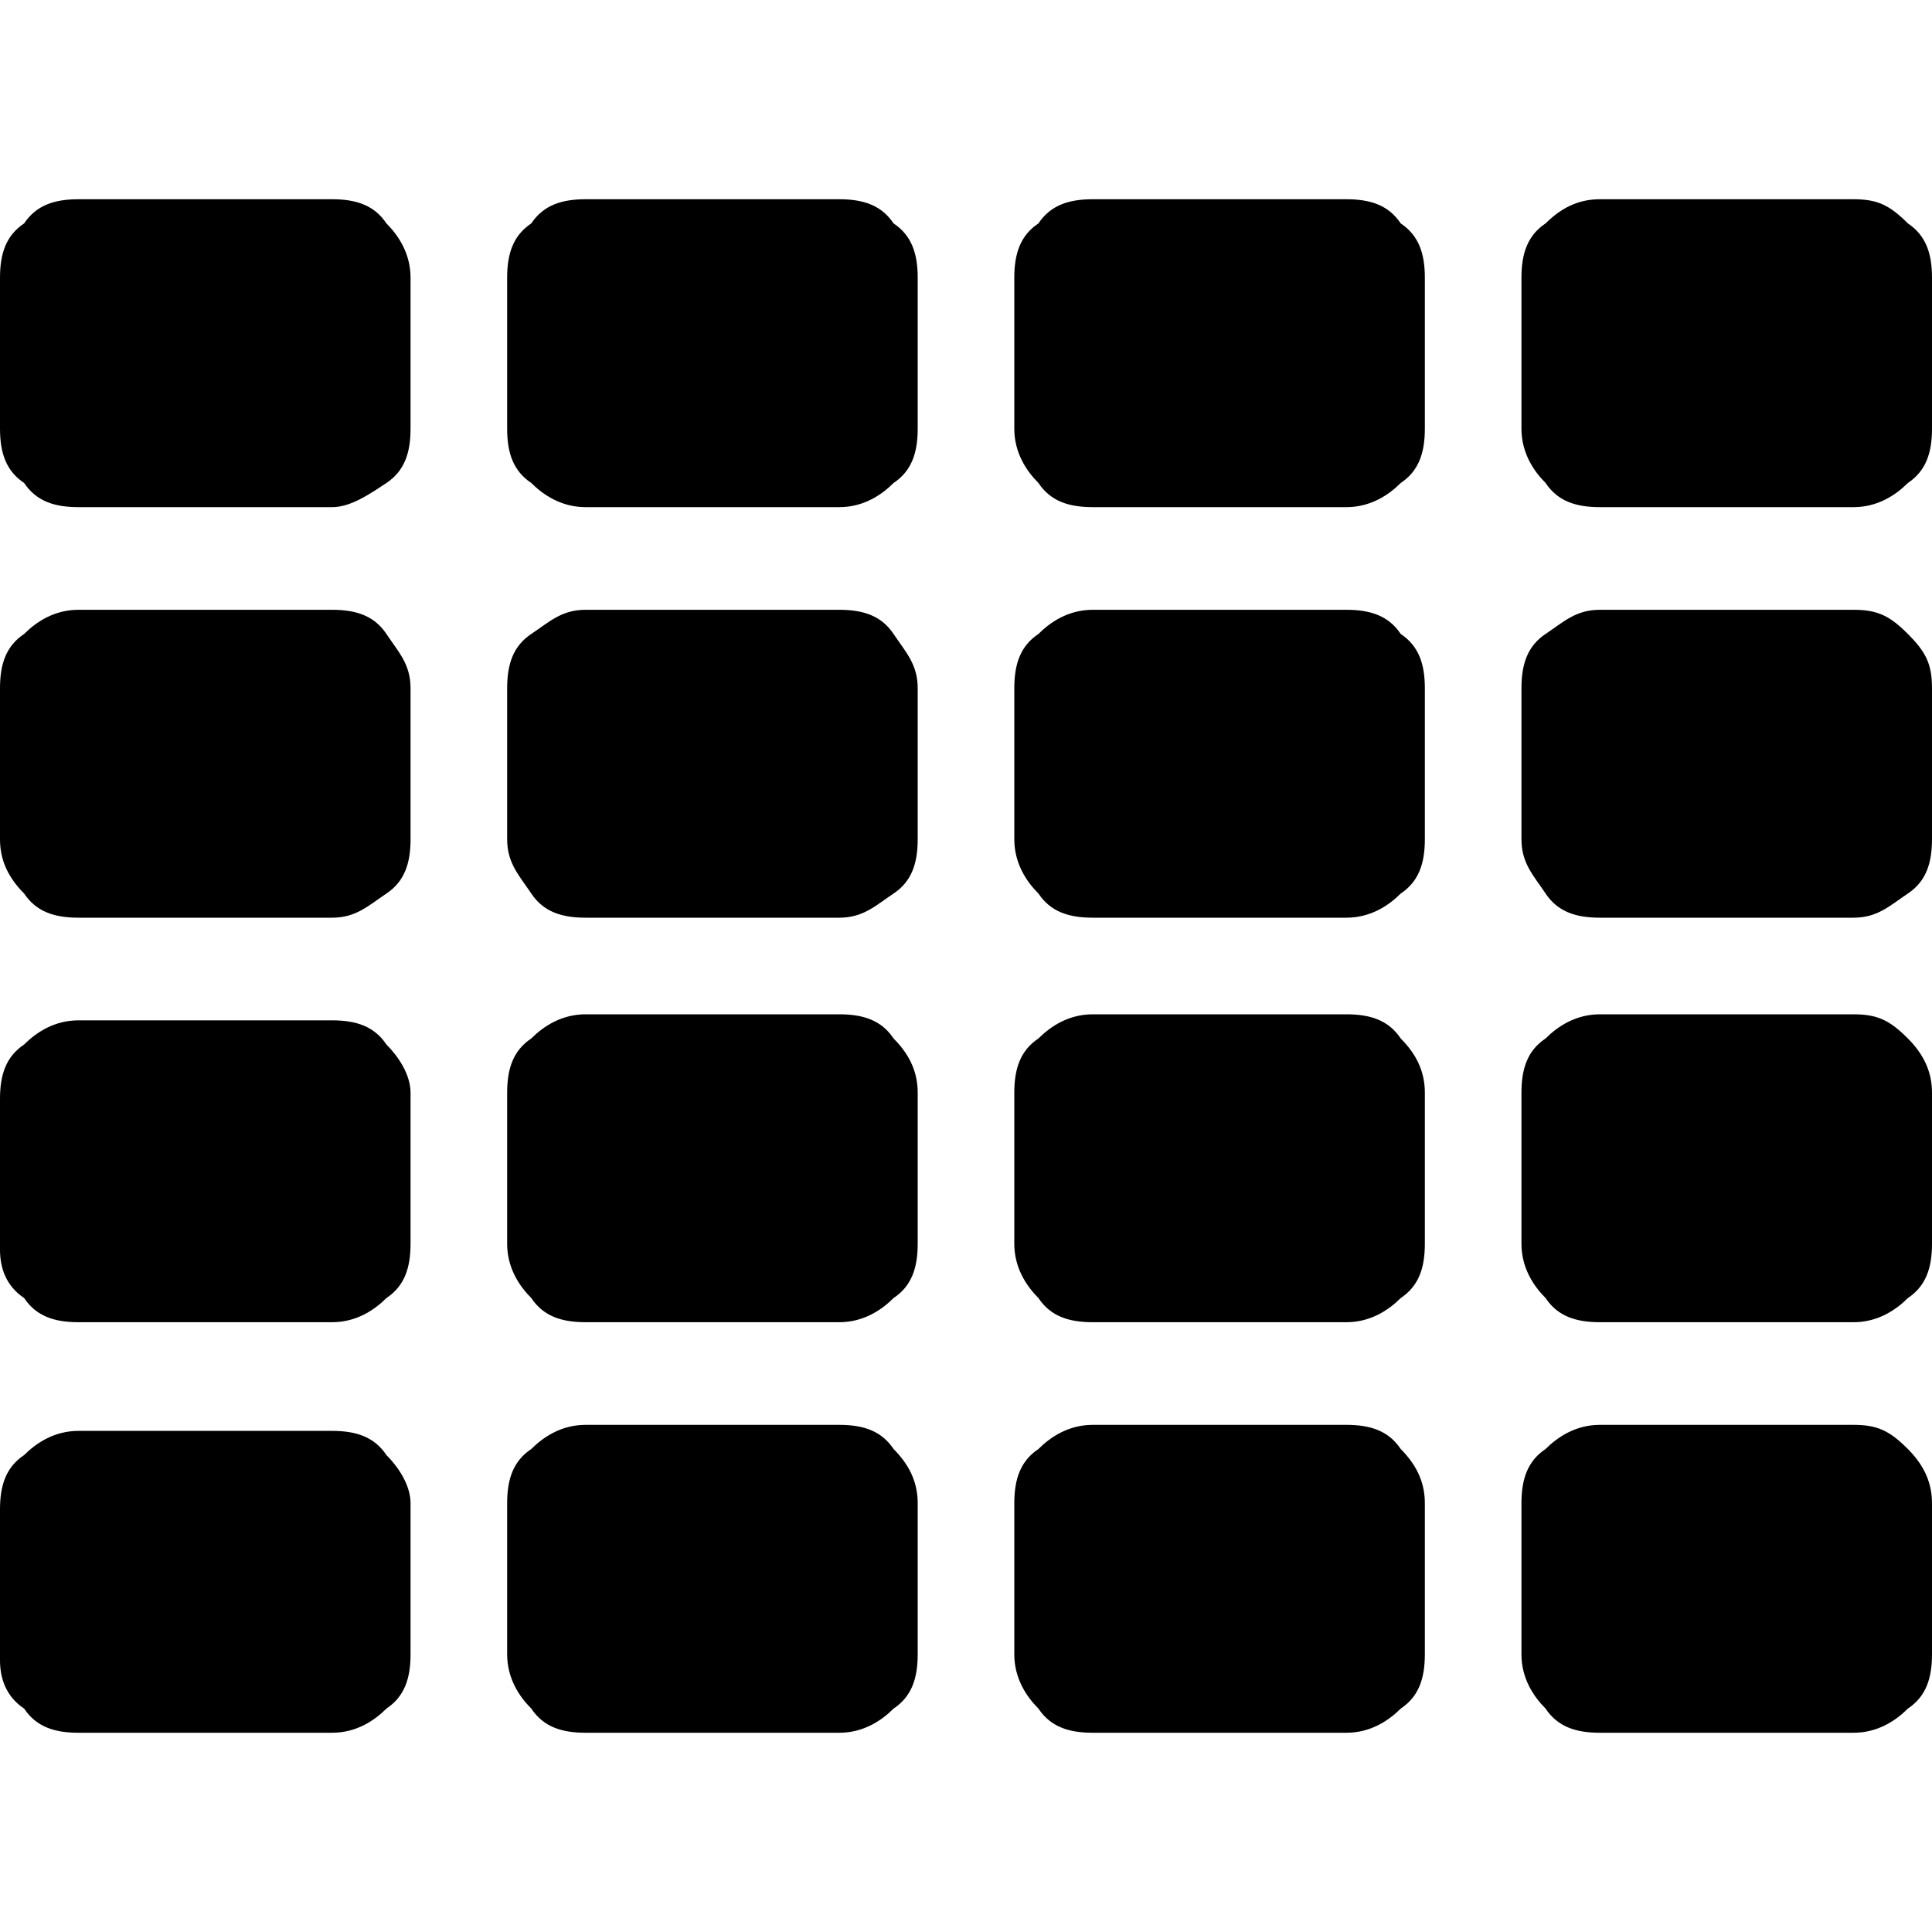 <?xml version="1.0" encoding="UTF-8" standalone="no"?>
<!-- Generator: Adobe Illustrator 15.0.0, SVG Export Plug-In  -->
<!DOCTYPE svg  PUBLIC '-//W3C//DTD SVG 1.1//EN'  'http://www.w3.org/Graphics/SVG/1.1/DTD/svg11.dtd'>
<svg style="enable-background:new 0 -3.3 32 32" xmlns="http://www.w3.org/2000/svg" xml:space="preserve" height="32px" width="32px" version="1.1" y="0px" x="0px" xmlns:xlink="http://www.w3.org/1999/xlink" viewBox="0 -3.3 32 32">
<path d="m6.8 1.3v2.5c0 0.4-0.1 0.7-0.4 0.9s-0.6 0.4-0.9 0.4h-4.2c-0.4 0-0.7-0.1-0.9-0.4-0.3-0.2-0.4-0.5-0.4-0.9v-2.5c0-0.4 0.1-0.7 0.4-0.9 0.2-0.3 0.5-0.4 0.9-0.4h4.2c0.4 0 0.7 0.1 0.9 0.4 0.2 0.2 0.4 0.5 0.4 0.9z"/>
<path d="m6.8 8.1v2.5c0 0.4-0.1 0.7-0.4 0.9s-0.5 0.4-0.9 0.4h-4.2c-0.4 0-0.7-0.1-0.9-0.4-0.3-0.3-0.4-0.6-0.4-0.9v-2.5c0-0.4 0.1-0.7 0.4-0.9 0.2-0.2 0.5-0.4 0.9-0.4h4.2c0.4 0 0.7 0.1 0.9 0.4s0.4 0.5 0.4 0.9z"/>
<path d="m15.2 1.3v2.5c0 0.4-0.1 0.7-0.4 0.9-0.2 0.2-0.5 0.4-0.9 0.4h-4.2c-0.4 0-0.7-0.2-0.9-0.4-0.3-0.2-0.4-0.5-0.4-0.9v-2.5c0-0.4 0.1-0.7 0.4-0.9 0.2-0.3 0.5-0.4 0.9-0.4h4.2c0.4 0 0.7 0.1 0.9 0.4 0.3 0.2 0.4 0.5 0.4 0.9z"/>
<path d="m15.2 8.1v2.5c0 0.4-0.1 0.7-0.4 0.9s-0.5 0.4-0.9 0.4h-4.2c-0.4 0-0.7-0.1-0.9-0.4s-0.4-0.5-0.4-0.9v-2.5c0-0.4 0.1-0.7 0.4-0.9s0.5-0.4 0.9-0.4h4.2c0.4 0 0.7 0.1 0.9 0.4s0.4 0.5 0.4 0.9z"/>
<path d="m23.6 1.3v2.5c0 0.4-0.1 0.7-0.4 0.9-0.2 0.2-0.5 0.4-0.9 0.4h-4.2c-0.4 0-0.7-0.1-0.9-0.4-0.2-0.2-0.4-0.5-0.4-0.9v-2.5c0-0.4 0.1-0.7 0.4-0.9 0.2-0.3 0.5-0.4 0.9-0.4h4.2c0.4 0 0.7 0.1 0.9 0.4 0.3 0.2 0.4 0.5 0.4 0.9z"/>
<path d="m23.6 8.1v2.5c0 0.4-0.1 0.7-0.4 0.9-0.2 0.2-0.5 0.4-0.9 0.4h-4.2c-0.4 0-0.7-0.1-0.9-0.4-0.2-0.2-0.4-0.5-0.4-0.9v-2.5c0-0.4 0.1-0.7 0.4-0.9 0.2-0.2 0.5-0.4 0.9-0.4h4.2c0.4 0 0.7 0.1 0.9 0.4 0.3 0.2 0.4 0.5 0.4 0.9z"/>
<path d="m32 1.3v2.5c0 0.4-0.1 0.7-0.4 0.9-0.2 0.2-0.5 0.4-0.9 0.4h-4.2c-0.4 0-0.7-0.1-0.9-0.4-0.2-0.2-0.4-0.5-0.4-0.9v-2.5c0-0.4 0.1-0.7 0.4-0.9 0.3-0.3 0.6-0.4 0.9-0.4h4.2c0.4 0 0.6 0.1 0.9 0.4 0.3 0.2 0.4 0.5 0.4 0.9z"/>
<path d="m32 8.1v2.5c0 0.4-0.1 0.7-0.4 0.9s-0.5 0.4-0.9 0.4h-4.2c-0.4 0-0.7-0.1-0.9-0.4s-0.4-0.5-0.4-0.9v-2.5c0-0.4 0.1-0.7 0.4-0.9s0.5-0.4 0.9-0.4h4.2c0.4 0 0.6 0.1 0.9 0.4s0.4 0.5 0.4 0.9z"/>
<path d="m6.8 14.8v2.5c0 0.4-0.1 0.7-0.4 0.9-0.2 0.2-0.5 0.4-0.9 0.4h-4.2c-0.4 0-0.7-0.1-0.9-0.4-0.3-0.2-0.4-0.5-0.4-0.8v-2.5c0-0.4 0.1-0.7 0.4-0.9 0.2-0.2 0.5-0.4 0.9-0.4h4.2c0.4 0 0.7 0.1 0.9 0.4 0.2 0.2 0.4 0.5 0.4 0.8z"/>
<path d="m6.8 21.6v2.5c0 0.4-0.1 0.7-0.4 0.9-0.2 0.2-0.5 0.4-0.9 0.4h-4.2c-0.4 0-0.7-0.1-0.9-0.4-0.3-0.2-0.4-0.5-0.4-0.8v-2.5c0-0.4 0.1-0.7 0.4-0.9 0.2-0.2 0.5-0.4 0.9-0.4h4.2c0.4 0 0.7 0.1 0.9 0.4 0.2 0.2 0.4 0.5 0.4 0.8z"/>
<path d="m15.2 14.8v2.5c0 0.4-0.1 0.7-0.4 0.9-0.2 0.2-0.5 0.4-0.9 0.4h-4.2c-0.4 0-0.7-0.1-0.9-0.4-0.2-0.2-0.4-0.5-0.4-0.9v-2.5c0-0.4 0.1-0.7 0.4-0.9 0.2-0.2 0.5-0.4 0.9-0.4h4.2c0.4 0 0.7 0.1 0.9 0.4 0.3 0.3 0.4 0.6 0.4 0.9z"/>
<path d="m15.2 21.6v2.5c0 0.4-0.1 0.7-0.4 0.9-0.2 0.2-0.5 0.4-0.9 0.4h-4.2c-0.4 0-0.7-0.1-0.9-0.4-0.2-0.2-0.4-0.5-0.4-0.9v-2.5c0-0.4 0.1-0.7 0.4-0.9 0.2-0.2 0.5-0.4 0.9-0.4h4.2c0.4 0 0.7 0.1 0.9 0.4 0.3 0.3 0.4 0.6 0.4 0.9z"/>
<path d="m23.6 14.8v2.5c0 0.4-0.1 0.7-0.4 0.9-0.2 0.2-0.5 0.4-0.9 0.4h-4.2c-0.4 0-0.7-0.1-0.9-0.4-0.2-0.2-0.4-0.5-0.4-0.9v-2.5c0-0.4 0.1-0.7 0.4-0.9 0.2-0.2 0.5-0.4 0.9-0.4h4.2c0.4 0 0.7 0.1 0.9 0.4 0.3 0.3 0.4 0.6 0.4 0.9z"/>
<path d="m23.6 21.6v2.5c0 0.4-0.1 0.7-0.4 0.9-0.2 0.2-0.5 0.4-0.9 0.4h-4.2c-0.4 0-0.7-0.1-0.9-0.4-0.2-0.2-0.4-0.5-0.4-0.9v-2.5c0-0.4 0.1-0.7 0.4-0.9 0.2-0.2 0.5-0.4 0.9-0.4h4.2c0.4 0 0.7 0.1 0.9 0.4 0.3 0.3 0.4 0.6 0.4 0.9z"/>
<path d="m32 14.8v2.5c0 0.4-0.1 0.7-0.4 0.9-0.2 0.2-0.5 0.4-0.9 0.4h-4.2c-0.4 0-0.7-0.1-0.9-0.4-0.2-0.2-0.4-0.5-0.4-0.9v-2.5c0-0.4 0.1-0.7 0.4-0.9 0.2-0.2 0.5-0.4 0.9-0.4h4.2c0.4 0 0.6 0.1 0.9 0.4s0.4 0.6 0.4 0.9z"/>
<path d="m32 21.6v2.5c0 0.4-0.1 0.7-0.4 0.9-0.2 0.2-0.5 0.4-0.9 0.4h-4.2c-0.4 0-0.7-0.1-0.9-0.4-0.2-0.2-0.4-0.5-0.4-0.9v-2.5c0-0.4 0.1-0.7 0.4-0.9 0.2-0.2 0.5-0.4 0.9-0.4h4.2c0.4 0 0.6 0.1 0.9 0.4s0.4 0.6 0.4 0.9z"/>
</svg>
